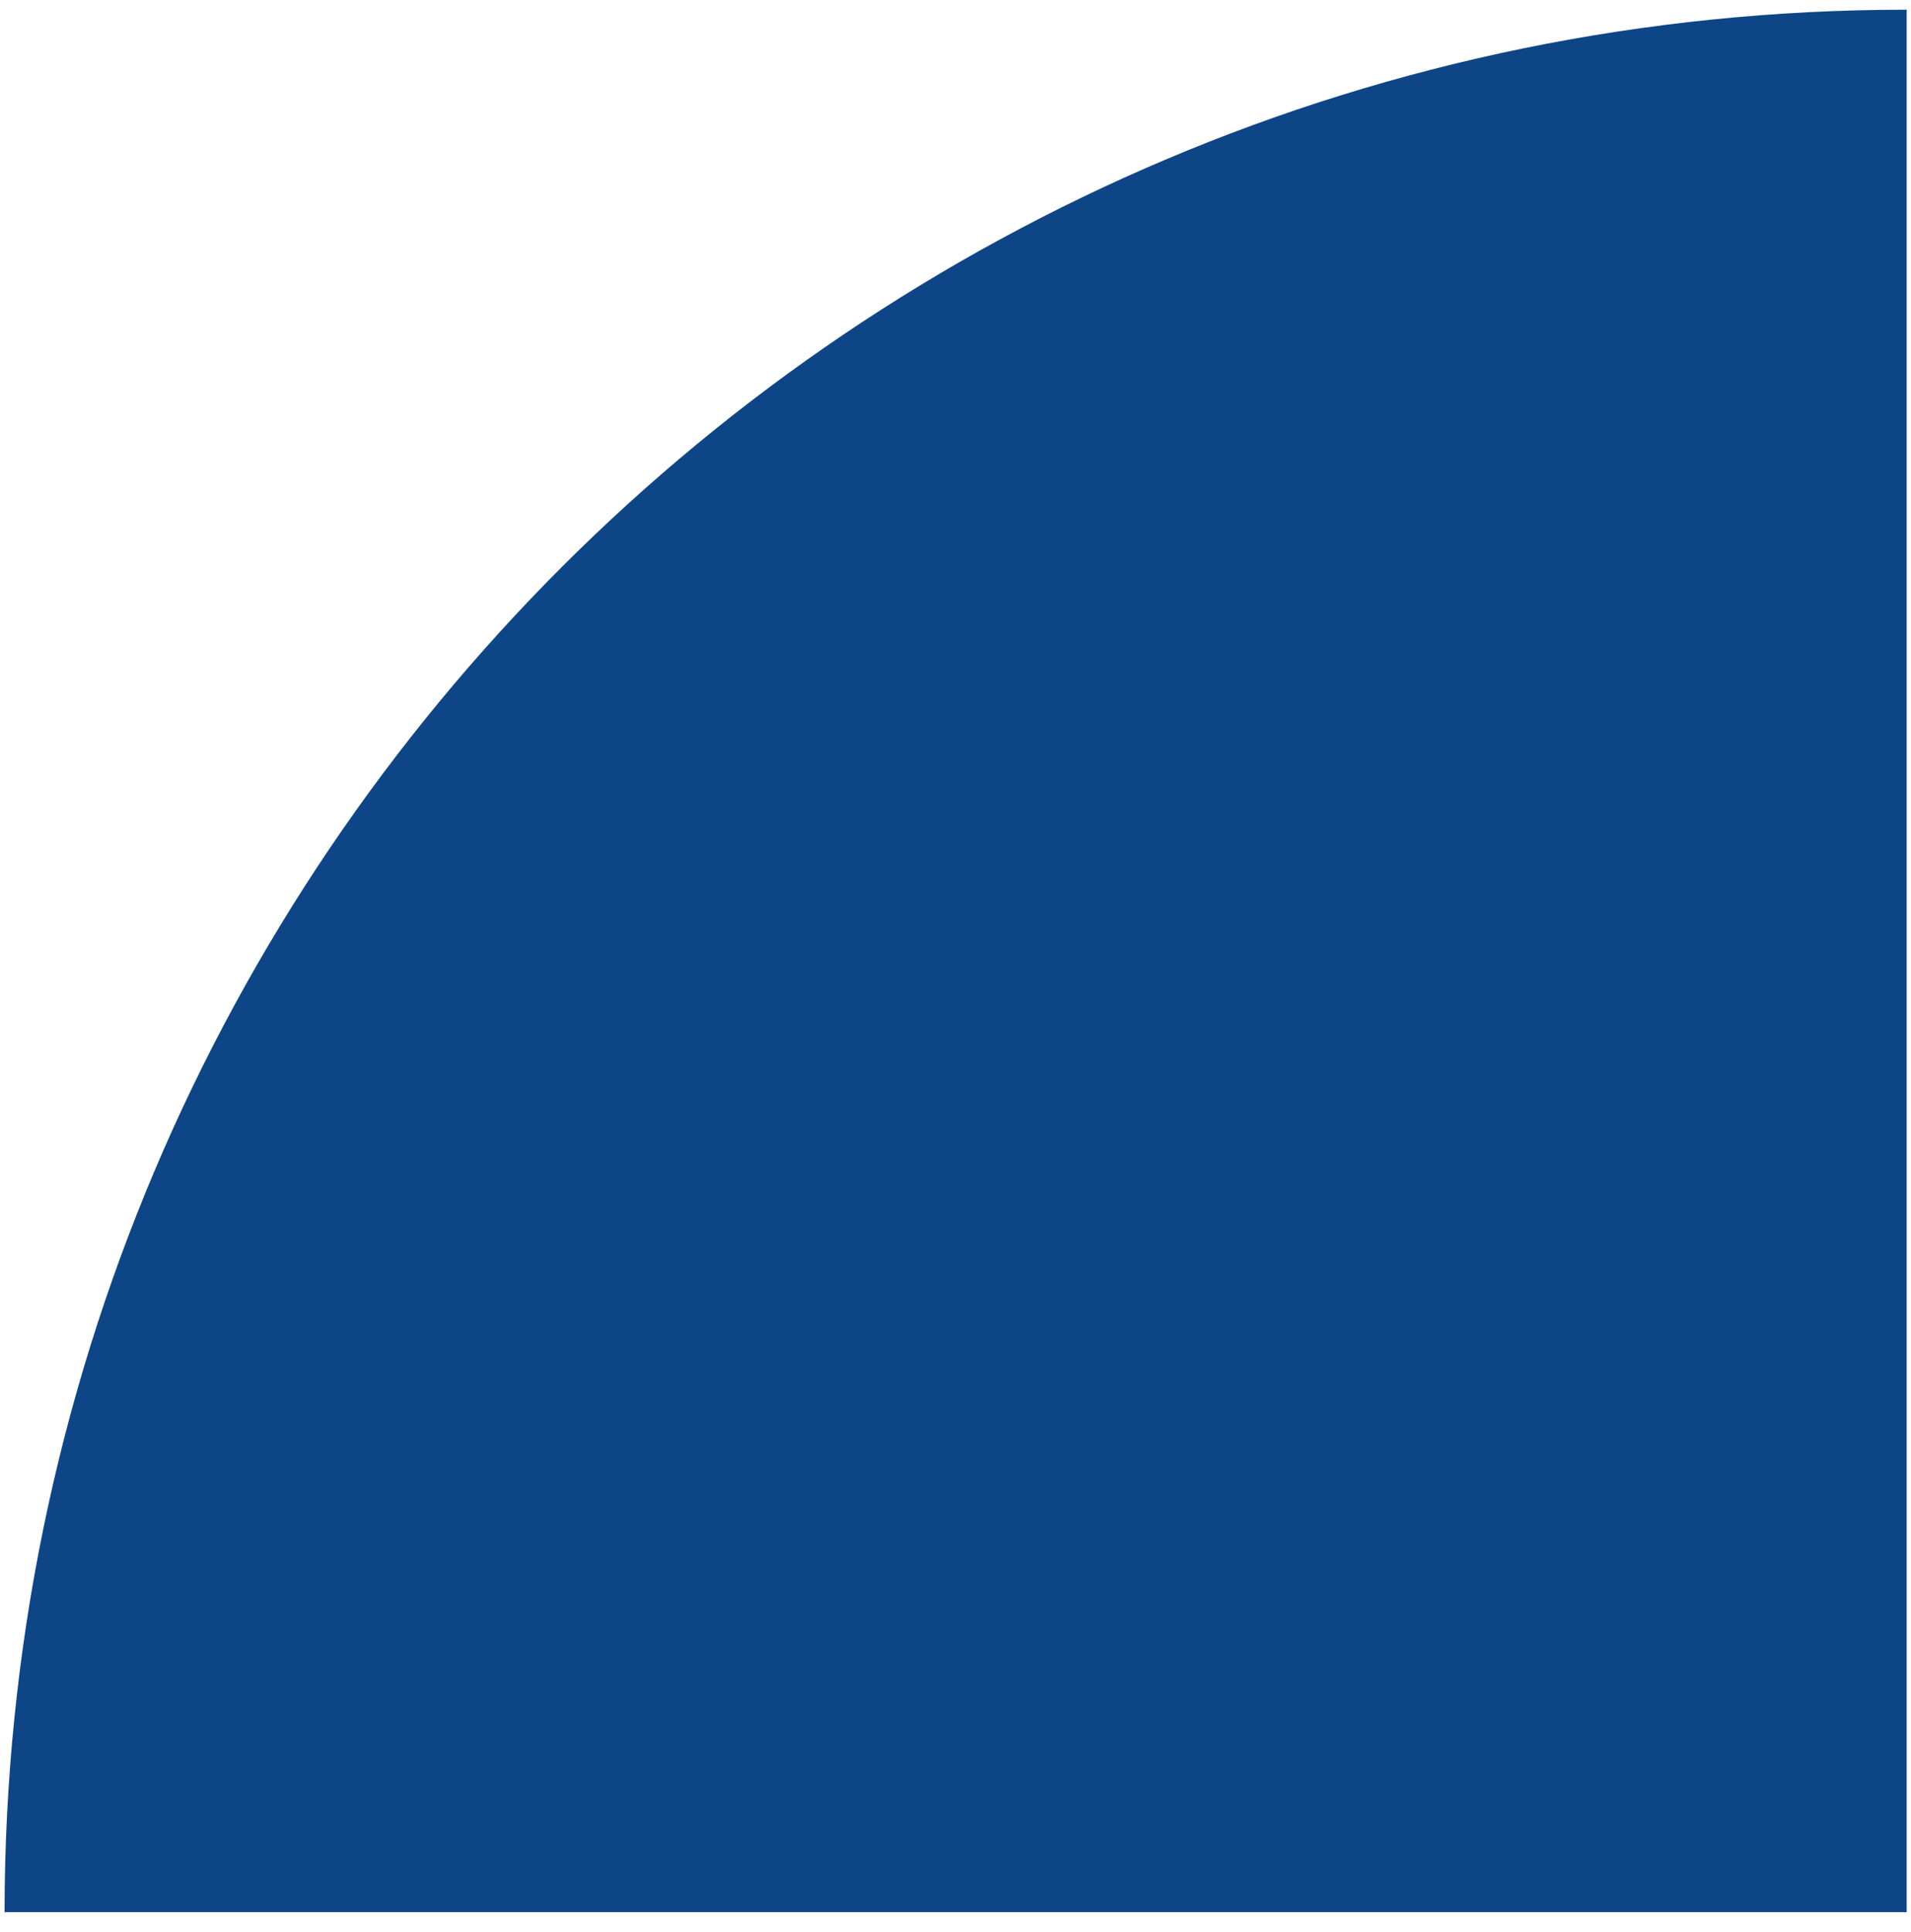 <svg xmlns="http://www.w3.org/2000/svg" width="91" height="92" viewBox="0 0 91 92" fill="none"><path d="M90.794 0.462V91.038H0.218C0.231 41.021 40.777 0.462 90.794 0.462Z" fill="#0D4587"></path></svg>
